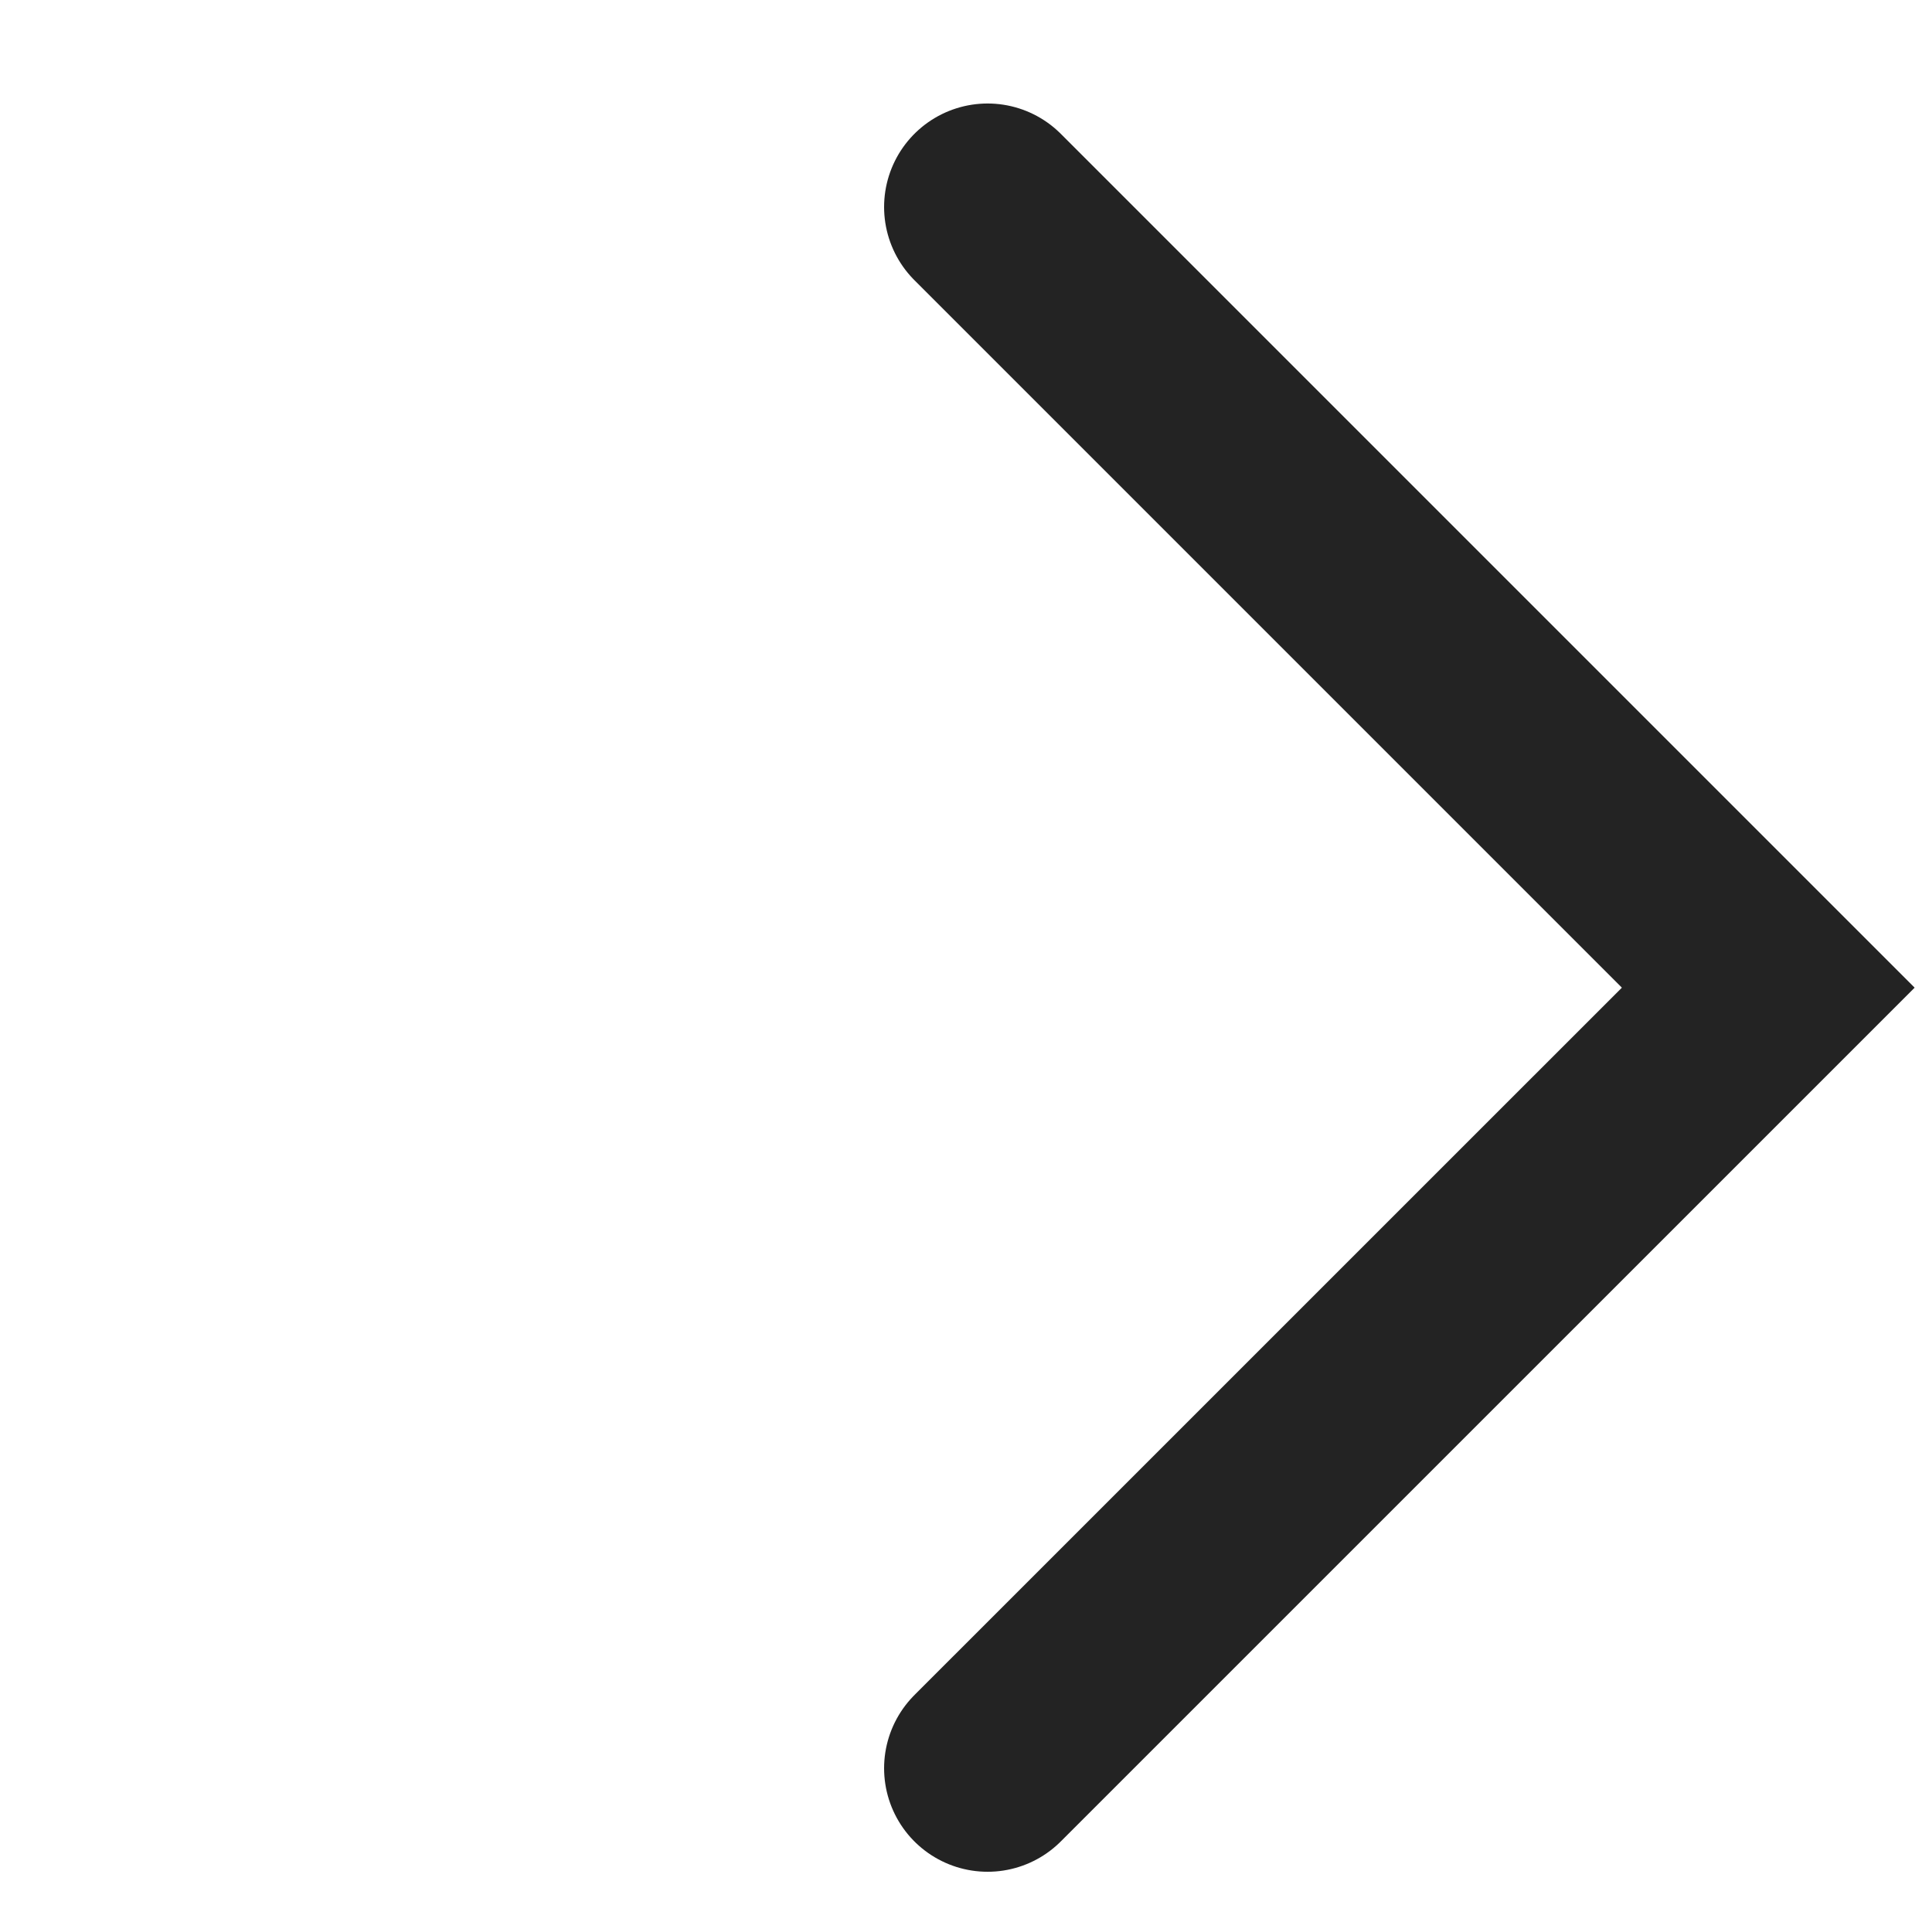 <svg width="28" height="28" viewBox="0 0 28 28" fill="none" xmlns="http://www.w3.org/2000/svg">
<path d="M14.313 3L25.627 14.314L14.313 25.627" stroke="#232323" stroke-width="3" stroke-linecap="round"/>
</svg>
